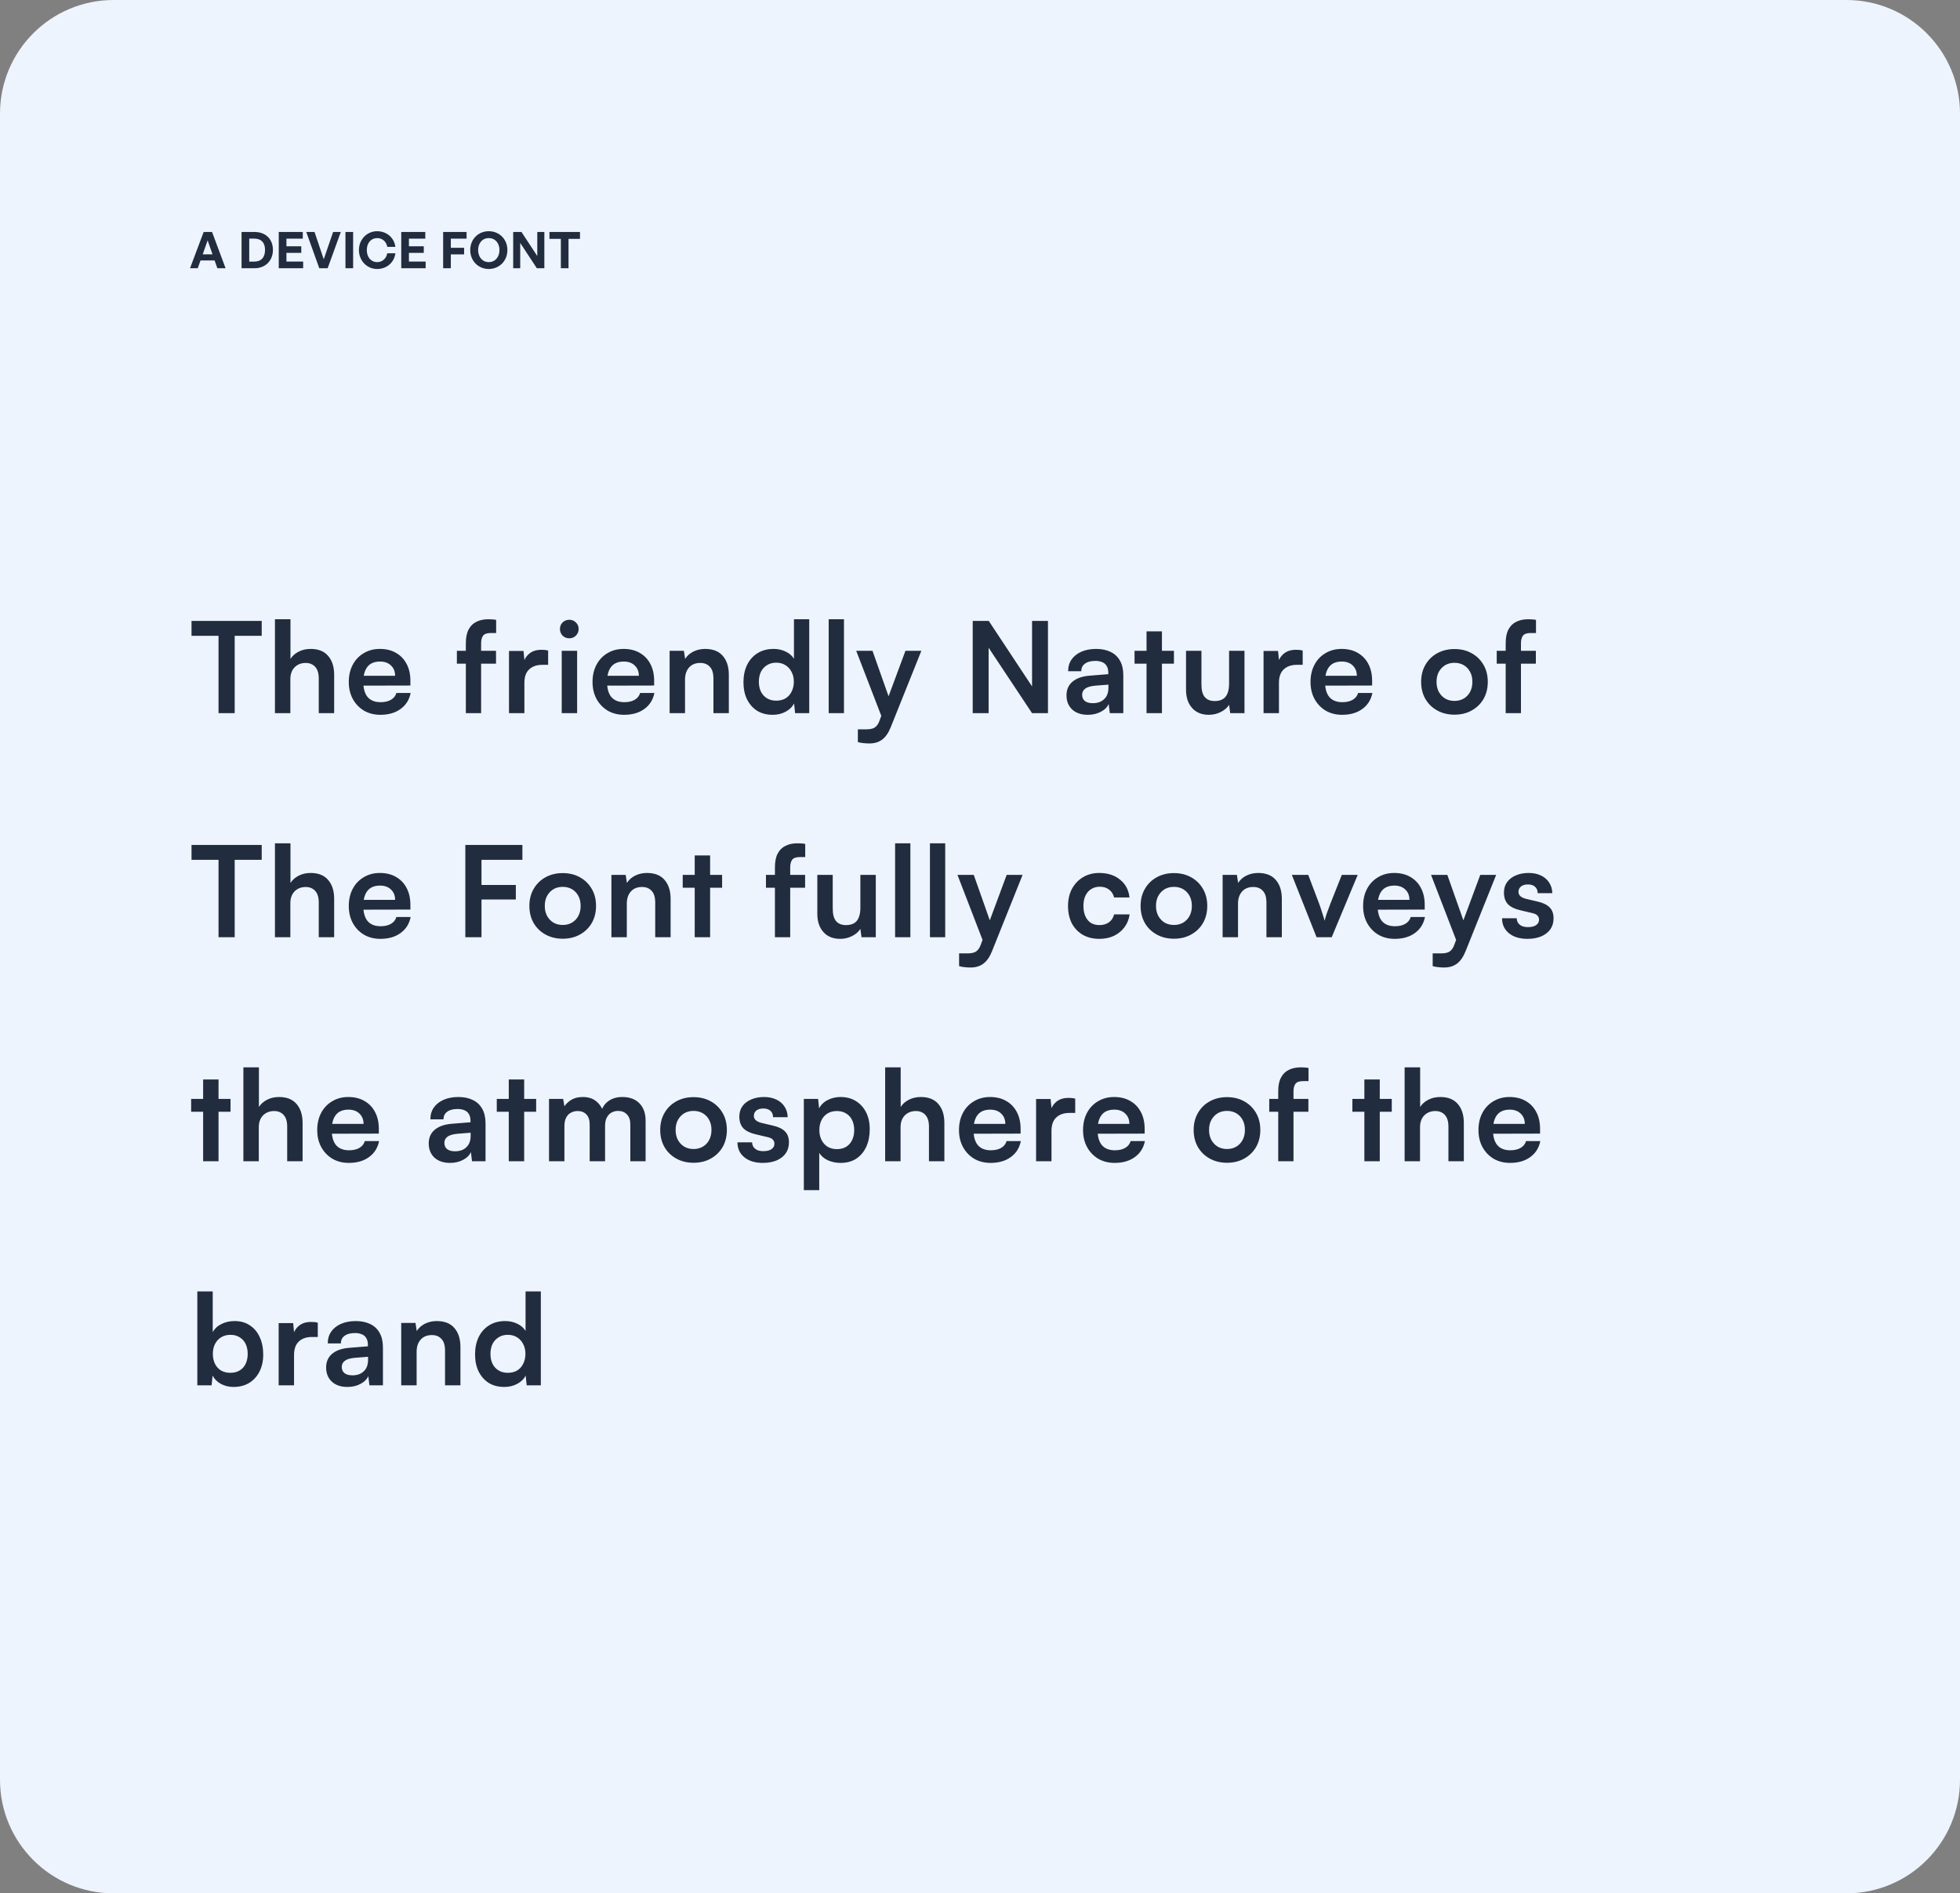 <svg width="621" height="600" viewBox="0 0 621 600" fill="none" xmlns="http://www.w3.org/2000/svg">
<rect x="0" y="0" width="621" height="600" fill="#808080" stroke="none"/>
<path d="M0 36C0 16.118 16.118 0 36 0H585C604.882 0 621 16.118 621 36V564C621 583.882 604.882 600 585 600H36C16.118 600 0 583.882 0 564V36Z" fill="#EDF4FD"/>
<path d="M68.864 85L68 82.536H63.536L62.656 85H60.208L64.528 73.512H67.184L71.472 85H68.864ZM65.792 76.168L64.224 80.6H67.328L65.792 76.168ZM80.615 85H76.535V73.512H80.615C84.263 73.512 86.471 75.848 86.471 79.192C86.471 82.536 84.183 85 80.615 85ZM78.967 75.608V82.904H80.487C82.775 82.904 83.975 81.576 83.975 79.192C83.975 76.904 82.775 75.608 80.487 75.608H78.967ZM96.048 82.888V85H88.32V73.512H95.936V75.624H90.752V78.04H95.456V80.136H90.752V82.888H96.048ZM107.978 73.512L103.818 85H101.162L97.034 73.512H99.658L102.57 82.168L105.546 73.512H107.978ZM111.885 85H109.453V73.512H111.885V85ZM119.482 85.24C116.25 85.24 113.722 82.616 113.722 79.24C113.722 75.88 116.25 73.272 119.482 73.272C122.506 73.272 124.874 75.288 125.274 78.232H122.698C122.426 76.584 121.146 75.448 119.514 75.448C117.546 75.448 116.218 77 116.218 79.24C116.218 81.496 117.546 83.064 119.514 83.064C121.146 83.064 122.41 81.912 122.698 80.264H125.274C124.874 83.24 122.506 85.24 119.482 85.24ZM134.86 82.888V85H127.132V73.512H134.748V75.624H129.564V78.04H134.268V80.136H129.564V82.888H134.86ZM142.837 85H140.405V73.512H147.829V75.624H142.837V78.52H147.045V80.616H142.837V85ZM154.859 85.24C151.547 85.24 148.987 82.68 148.987 79.24C148.987 75.8 151.547 73.272 154.859 73.272C158.187 73.272 160.763 75.8 160.763 79.24C160.763 82.68 158.187 85.24 154.859 85.24ZM154.859 83.064C156.971 83.064 158.251 81.352 158.251 79.24C158.251 77.128 156.971 75.448 154.859 75.448C152.763 75.448 151.483 77.128 151.483 79.24C151.483 81.352 152.763 83.064 154.859 83.064ZM170.088 85L164.824 76.984V85H162.6V73.512H165.224L170.232 81.128V73.512H172.472V85H170.088ZM180.131 85H177.699V75.704H174.083V73.512H183.763V75.704H180.131V85Z" fill="#222C3F"/>
<path d="M74.36 199.2V226H69.24V199.2H74.36ZM60.68 201.48V196.76H82.92V201.48H60.68ZM91.994 226H87.114V196.24H92.034V208.8C92.647 207.84 93.5 207.08 94.594 206.52C95.714 205.933 96.994 205.64 98.434 205.64C100.86 205.64 102.7 206.373 103.954 207.84C105.234 209.307 105.874 211.307 105.874 213.84V226H100.994V215C100.994 213.88 100.82 212.96 100.474 212.24C100.127 211.52 99.647 210.987 99.034 210.64C98.42 210.267 97.7 210.08 96.874 210.08C95.86 210.08 94.98 210.307 94.234 210.76C93.514 211.187 92.954 211.787 92.554 212.56C92.18 213.333 91.994 214.213 91.994 215.2V226ZM120.508 226.52C118.562 226.52 116.828 226.08 115.308 225.2C113.815 224.293 112.642 223.067 111.788 221.52C110.935 219.947 110.508 218.147 110.508 216.12C110.508 214.067 110.922 212.253 111.748 210.68C112.575 209.107 113.735 207.88 115.228 207C116.722 206.093 118.428 205.64 120.348 205.64C122.348 205.64 124.068 206.067 125.508 206.92C126.948 207.747 128.055 208.907 128.828 210.4C129.628 211.893 130.028 213.68 130.028 215.76V217.24L113.068 217.28L113.148 214.16H125.188C125.188 212.8 124.748 211.707 123.868 210.88C123.015 210.053 121.855 209.64 120.388 209.64C119.242 209.64 118.268 209.88 117.468 210.36C116.695 210.84 116.108 211.56 115.708 212.52C115.308 213.48 115.108 214.653 115.108 216.04C115.108 218.173 115.562 219.787 116.468 220.88C117.402 221.973 118.775 222.52 120.588 222.52C121.922 222.52 123.015 222.267 123.868 221.76C124.748 221.253 125.322 220.533 125.588 219.6H130.108C129.682 221.76 128.615 223.453 126.908 224.68C125.228 225.907 123.095 226.52 120.508 226.52ZM144.755 206.24H157.155V210.32H144.755V206.24ZM157.195 196.44V200.6C156.929 200.6 156.649 200.6 156.355 200.6C156.089 200.6 155.809 200.6 155.515 200.6C154.289 200.6 153.462 200.893 153.035 201.48C152.635 202.067 152.435 202.853 152.435 203.84V226H147.595V203.84C147.595 202.027 147.889 200.573 148.475 199.48C149.062 198.36 149.889 197.547 150.955 197.04C152.022 196.507 153.262 196.24 154.675 196.24C155.075 196.24 155.489 196.253 155.915 196.28C156.369 196.307 156.795 196.36 157.195 196.44ZM173.67 206.16V210.68H171.87C170.083 210.68 168.683 211.16 167.67 212.12C166.657 213.053 166.15 214.48 166.15 216.4V226H161.27V206.28H165.87L166.27 210.36H165.79C166.057 209.053 166.683 207.987 167.67 207.16C168.657 206.333 169.937 205.92 171.51 205.92C171.857 205.92 172.203 205.933 172.55 205.96C172.897 205.987 173.27 206.053 173.67 206.16ZM177.973 226V206.24H182.853V226H177.973ZM180.373 202.28C179.546 202.28 178.84 202 178.253 201.44C177.693 200.853 177.413 200.147 177.413 199.32C177.413 198.493 177.693 197.8 178.253 197.24C178.84 196.68 179.546 196.4 180.373 196.4C181.2 196.4 181.893 196.68 182.453 197.24C183.04 197.8 183.333 198.493 183.333 199.32C183.333 200.147 183.04 200.853 182.453 201.44C181.893 202 181.2 202.28 180.373 202.28ZM197.735 226.52C195.788 226.52 194.055 226.08 192.535 225.2C191.042 224.293 189.868 223.067 189.015 221.52C188.162 219.947 187.735 218.147 187.735 216.12C187.735 214.067 188.148 212.253 188.975 210.68C189.802 209.107 190.962 207.88 192.455 207C193.948 206.093 195.655 205.64 197.575 205.64C199.575 205.64 201.295 206.067 202.735 206.92C204.175 207.747 205.282 208.907 206.055 210.4C206.855 211.893 207.255 213.68 207.255 215.76V217.24L190.295 217.28L190.375 214.16H202.415C202.415 212.8 201.975 211.707 201.095 210.88C200.242 210.053 199.082 209.64 197.615 209.64C196.468 209.64 195.495 209.88 194.695 210.36C193.922 210.84 193.335 211.56 192.935 212.52C192.535 213.48 192.335 214.653 192.335 216.04C192.335 218.173 192.788 219.787 193.695 220.88C194.628 221.973 196.002 222.52 197.815 222.52C199.148 222.52 200.242 222.267 201.095 221.76C201.975 221.253 202.548 220.533 202.815 219.6H207.335C206.908 221.76 205.842 223.453 204.135 224.68C202.455 225.907 200.322 226.52 197.735 226.52ZM217.041 226H212.161V206.24H216.681L217.081 208.8C217.694 207.813 218.561 207.04 219.681 206.48C220.827 205.92 222.067 205.64 223.401 205.64C225.881 205.64 227.747 206.373 229.001 207.84C230.281 209.307 230.921 211.307 230.921 213.84V226H226.041V215C226.041 213.347 225.667 212.12 224.921 211.32C224.174 210.493 223.161 210.08 221.881 210.08C220.361 210.08 219.174 210.56 218.321 211.52C217.467 212.48 217.041 213.76 217.041 215.36V226ZM244.835 226.52C242.915 226.52 241.262 226.093 239.875 225.24C238.515 224.36 237.449 223.147 236.675 221.6C235.929 220.053 235.555 218.253 235.555 216.2C235.555 214.147 235.929 212.333 236.675 210.76C237.449 209.16 238.555 207.907 239.995 207C241.435 206.093 243.142 205.64 245.115 205.64C246.502 205.64 247.769 205.92 248.915 206.48C250.062 207.013 250.942 207.773 251.555 208.76V196.24H256.395V226H251.915L251.595 222.92C251.009 224.04 250.102 224.92 248.875 225.56C247.675 226.2 246.329 226.52 244.835 226.52ZM245.915 222.04C247.062 222.04 248.049 221.8 248.875 221.32C249.702 220.813 250.342 220.107 250.795 219.2C251.275 218.267 251.515 217.213 251.515 216.04C251.515 214.84 251.275 213.8 250.795 212.92C250.342 212.013 249.702 211.307 248.875 210.8C248.049 210.267 247.062 210 245.915 210C244.795 210 243.822 210.267 242.995 210.8C242.169 211.307 241.529 212.013 241.075 212.92C240.649 213.827 240.435 214.867 240.435 216.04C240.435 217.213 240.649 218.253 241.075 219.16C241.529 220.067 242.169 220.773 242.995 221.28C243.822 221.787 244.795 222.04 245.915 222.04ZM267.401 226H262.561V196.24H267.401V226ZM276.44 206.24L282.88 224.48L280.24 229.48L271.28 206.24H276.44ZM271.8 235.16V231.12H274.72C275.36 231.12 275.92 231.04 276.4 230.88C276.88 230.747 277.307 230.48 277.68 230.08C278.08 229.68 278.413 229.093 278.68 228.32L286.88 206.24H291.92L282.24 230.4C281.52 232.213 280.613 233.533 279.52 234.36C278.427 235.187 277.067 235.6 275.44 235.6C274.747 235.6 274.093 235.56 273.48 235.48C272.893 235.427 272.333 235.32 271.8 235.16ZM313.233 226H308.193V196.76H313.273L328.473 219.76H326.993V196.76H332.033V226H326.993L311.753 203.04H313.233V226ZM344.666 226.52C342.586 226.52 340.932 225.96 339.706 224.84C338.506 223.693 337.906 222.2 337.906 220.36C337.906 218.547 338.532 217.107 339.786 216.04C341.066 214.947 342.879 214.307 345.226 214.12L351.146 213.64V213.2C351.146 212.293 350.972 211.573 350.626 211.04C350.306 210.48 349.839 210.08 349.226 209.84C348.612 209.573 347.892 209.44 347.066 209.44C345.626 209.44 344.519 209.733 343.746 210.32C342.972 210.88 342.586 211.68 342.586 212.72H338.426C338.426 211.28 338.786 210.04 339.506 209C340.252 207.933 341.292 207.107 342.626 206.52C343.986 205.933 345.546 205.64 347.306 205.64C349.092 205.64 350.626 205.96 351.906 206.6C353.186 207.213 354.172 208.147 354.866 209.4C355.559 210.627 355.906 212.16 355.906 214V226H351.626L351.266 223.08C350.839 224.093 350.012 224.92 348.786 225.56C347.586 226.2 346.212 226.52 344.666 226.52ZM346.226 222.84C347.746 222.84 348.946 222.413 349.826 221.56C350.732 220.707 351.186 219.52 351.186 218V216.96L347.066 217.28C345.546 217.413 344.466 217.733 343.826 218.24C343.186 218.72 342.866 219.36 342.866 220.16C342.866 221.04 343.159 221.707 343.746 222.16C344.332 222.613 345.159 222.84 346.226 222.84ZM359.466 206.24H371.946V210.32H359.466V206.24ZM368.146 226H363.266V200.08H368.146V226ZM389.42 206.24H394.3V226H389.78L389.42 223.36C388.833 224.293 387.953 225.053 386.78 225.64C385.607 226.227 384.353 226.52 383.02 226.52C380.753 226.52 378.98 225.8 377.7 224.36C376.42 222.92 375.78 221 375.78 218.6V206.24H380.66V216.88C380.66 218.747 381.02 220.093 381.74 220.92C382.46 221.747 383.5 222.16 384.86 222.16C386.407 222.16 387.553 221.707 388.3 220.8C389.047 219.867 389.42 218.467 389.42 216.6V206.24ZM412.74 206.16V210.68H410.94C409.154 210.68 407.754 211.16 406.74 212.12C405.727 213.053 405.22 214.48 405.22 216.4V226H400.34V206.28H404.94L405.34 210.36H404.86C405.127 209.053 405.754 207.987 406.74 207.16C407.727 206.333 409.007 205.92 410.58 205.92C410.927 205.92 411.274 205.933 411.62 205.96C411.967 205.987 412.34 206.053 412.74 206.16ZM425.219 226.52C423.273 226.52 421.539 226.08 420.019 225.2C418.526 224.293 417.353 223.067 416.499 221.52C415.646 219.947 415.219 218.147 415.219 216.12C415.219 214.067 415.633 212.253 416.459 210.68C417.286 209.107 418.446 207.88 419.939 207C421.433 206.093 423.139 205.64 425.059 205.64C427.059 205.64 428.779 206.067 430.219 206.92C431.659 207.747 432.766 208.907 433.539 210.4C434.339 211.893 434.739 213.68 434.739 215.76V217.24L417.779 217.28L417.859 214.16H429.899C429.899 212.8 429.459 211.707 428.579 210.88C427.726 210.053 426.566 209.64 425.099 209.64C423.953 209.64 422.979 209.88 422.179 210.36C421.406 210.84 420.819 211.56 420.419 212.52C420.019 213.48 419.819 214.653 419.819 216.04C419.819 218.173 420.273 219.787 421.179 220.88C422.113 221.973 423.486 222.52 425.299 222.52C426.633 222.52 427.726 222.267 428.579 221.76C429.459 221.253 430.033 220.533 430.299 219.6H434.819C434.393 221.76 433.326 223.453 431.619 224.68C429.939 225.907 427.806 226.52 425.219 226.52ZM450.266 216.08C450.266 214.027 450.72 212.227 451.626 210.68C452.533 209.107 453.786 207.88 455.386 207C456.986 206.12 458.8 205.68 460.826 205.68C462.88 205.68 464.693 206.12 466.266 207C467.866 207.88 469.12 209.107 470.026 210.68C470.933 212.227 471.386 214.027 471.386 216.08C471.386 218.133 470.933 219.947 470.026 221.52C469.12 223.067 467.866 224.28 466.266 225.16C464.693 226.04 462.88 226.48 460.826 226.48C458.8 226.48 456.986 226.04 455.386 225.16C453.786 224.28 452.533 223.067 451.626 221.52C450.72 219.947 450.266 218.133 450.266 216.08ZM455.146 216.08C455.146 217.28 455.386 218.333 455.866 219.24C456.373 220.147 457.04 220.853 457.866 221.36C458.72 221.867 459.706 222.12 460.826 222.12C461.946 222.12 462.933 221.867 463.786 221.36C464.64 220.853 465.306 220.147 465.786 219.24C466.266 218.333 466.506 217.28 466.506 216.08C466.506 214.853 466.266 213.8 465.786 212.92C465.306 212.013 464.64 211.307 463.786 210.8C462.933 210.293 461.946 210.04 460.826 210.04C459.706 210.04 458.72 210.293 457.866 210.8C457.04 211.307 456.373 212.013 455.866 212.92C455.386 213.8 455.146 214.853 455.146 216.08ZM474.216 206.24H486.616V210.32H474.216V206.24ZM486.656 196.44V200.6C486.39 200.6 486.11 200.6 485.816 200.6C485.55 200.6 485.27 200.6 484.976 200.6C483.75 200.6 482.923 200.893 482.496 201.48C482.096 202.067 481.896 202.853 481.896 203.84V226H477.056V203.84C477.056 202.027 477.35 200.573 477.936 199.48C478.523 198.36 479.35 197.547 480.416 197.04C481.483 196.507 482.723 196.24 484.136 196.24C484.536 196.24 484.95 196.253 485.376 196.28C485.83 196.307 486.256 196.36 486.656 196.44ZM74.36 270.2V297H69.24V270.2H74.36ZM60.68 272.48V267.76H82.92V272.48H60.68ZM91.994 297H87.114V267.24H92.034V279.8C92.647 278.84 93.5 278.08 94.594 277.52C95.714 276.933 96.994 276.64 98.434 276.64C100.86 276.64 102.7 277.373 103.954 278.84C105.234 280.307 105.874 282.307 105.874 284.84V297H100.994V286C100.994 284.88 100.82 283.96 100.474 283.24C100.127 282.52 99.647 281.987 99.034 281.64C98.42 281.267 97.7 281.08 96.874 281.08C95.86 281.08 94.98 281.307 94.234 281.76C93.514 282.187 92.954 282.787 92.554 283.56C92.18 284.333 91.994 285.213 91.994 286.2V297ZM120.508 297.52C118.562 297.52 116.828 297.08 115.308 296.2C113.815 295.293 112.642 294.067 111.788 292.52C110.935 290.947 110.508 289.147 110.508 287.12C110.508 285.067 110.922 283.253 111.748 281.68C112.575 280.107 113.735 278.88 115.228 278C116.722 277.093 118.428 276.64 120.348 276.64C122.348 276.64 124.068 277.067 125.508 277.92C126.948 278.747 128.055 279.907 128.828 281.4C129.628 282.893 130.028 284.68 130.028 286.76V288.24L113.068 288.28L113.148 285.16H125.188C125.188 283.8 124.748 282.707 123.868 281.88C123.015 281.053 121.855 280.64 120.388 280.64C119.242 280.64 118.268 280.88 117.468 281.36C116.695 281.84 116.108 282.56 115.708 283.52C115.308 284.48 115.108 285.653 115.108 287.04C115.108 289.173 115.562 290.787 116.468 291.88C117.402 292.973 118.775 293.52 120.588 293.52C121.922 293.52 123.015 293.267 123.868 292.76C124.748 292.253 125.322 291.533 125.588 290.6H130.108C129.682 292.76 128.615 294.453 126.908 295.68C125.228 296.907 123.095 297.52 120.508 297.52ZM152.555 267.76V297H147.435V267.76H152.555ZM165.515 272.48H147.835V267.76H165.515V272.48ZM163.435 285.04H147.755V280.44H163.435V285.04ZM167.727 287.08C167.727 285.027 168.181 283.227 169.087 281.68C169.994 280.107 171.247 278.88 172.847 278C174.447 277.12 176.261 276.68 178.287 276.68C180.341 276.68 182.154 277.12 183.727 278C185.327 278.88 186.581 280.107 187.487 281.68C188.394 283.227 188.847 285.027 188.847 287.08C188.847 289.133 188.394 290.947 187.487 292.52C186.581 294.067 185.327 295.28 183.727 296.16C182.154 297.04 180.341 297.48 178.287 297.48C176.261 297.48 174.447 297.04 172.847 296.16C171.247 295.28 169.994 294.067 169.087 292.52C168.181 290.947 167.727 289.133 167.727 287.08ZM172.607 287.08C172.607 288.28 172.847 289.333 173.327 290.24C173.834 291.147 174.501 291.853 175.327 292.36C176.181 292.867 177.167 293.12 178.287 293.12C179.407 293.12 180.394 292.867 181.247 292.36C182.101 291.853 182.767 291.147 183.247 290.24C183.727 289.333 183.967 288.28 183.967 287.08C183.967 285.853 183.727 284.8 183.247 283.92C182.767 283.013 182.101 282.307 181.247 281.8C180.394 281.293 179.407 281.04 178.287 281.04C177.167 281.04 176.181 281.293 175.327 281.8C174.501 282.307 173.834 283.013 173.327 283.92C172.847 284.8 172.607 285.853 172.607 287.08ZM198.595 297H193.715V277.24H198.235L198.635 279.8C199.249 278.813 200.115 278.04 201.235 277.48C202.382 276.92 203.622 276.64 204.955 276.64C207.435 276.64 209.302 277.373 210.555 278.84C211.835 280.307 212.475 282.307 212.475 284.84V297H207.595V286C207.595 284.347 207.222 283.12 206.475 282.32C205.729 281.493 204.715 281.08 203.435 281.08C201.915 281.08 200.729 281.56 199.875 282.52C199.022 283.48 198.595 284.76 198.595 286.36V297ZM216.31 277.24H228.79V281.32H216.31V277.24ZM224.99 297H220.11V271.08H224.99V297ZM242.685 277.24H255.085V281.32H242.685V277.24ZM255.125 267.44V271.6C254.858 271.6 254.578 271.6 254.285 271.6C254.018 271.6 253.738 271.6 253.445 271.6C252.218 271.6 251.392 271.893 250.965 272.48C250.565 273.067 250.365 273.853 250.365 274.84V297H245.525V274.84C245.525 273.027 245.818 271.573 246.405 270.48C246.992 269.36 247.818 268.547 248.885 268.04C249.952 267.507 251.192 267.24 252.605 267.24C253.005 267.24 253.418 267.253 253.845 267.28C254.298 267.307 254.725 267.36 255.125 267.44ZM272.6 277.24H277.48V297H272.96L272.6 294.36C272.013 295.293 271.133 296.053 269.96 296.64C268.786 297.227 267.533 297.52 266.2 297.52C263.933 297.52 262.16 296.8 260.88 295.36C259.6 293.92 258.96 292 258.96 289.6V277.24H263.84V287.88C263.84 289.747 264.2 291.093 264.92 291.92C265.64 292.747 266.68 293.16 268.04 293.16C269.586 293.16 270.733 292.707 271.48 291.8C272.226 290.867 272.6 289.467 272.6 287.6V277.24ZM288.44 297H283.6V267.24H288.44V297ZM299.479 297H294.639V267.24H299.479V297ZM308.518 277.24L314.958 295.48L312.318 300.48L303.358 277.24H308.518ZM303.878 306.16V302.12H306.798C307.438 302.12 307.998 302.04 308.478 301.88C308.958 301.747 309.385 301.48 309.758 301.08C310.158 300.68 310.491 300.093 310.758 299.32L318.958 277.24H323.998L314.318 301.4C313.598 303.213 312.691 304.533 311.598 305.36C310.505 306.187 309.145 306.6 307.518 306.6C306.825 306.6 306.171 306.56 305.558 306.48C304.971 306.427 304.411 306.32 303.878 306.16ZM338.391 287.08C338.391 285.053 338.805 283.253 339.631 281.68C340.485 280.107 341.645 278.88 343.111 278C344.605 277.093 346.325 276.64 348.271 276.64C350.965 276.64 353.165 277.347 354.871 278.76C356.605 280.147 357.605 282.027 357.871 284.4H352.991C352.698 283.28 352.151 282.44 351.351 281.88C350.578 281.293 349.605 281 348.431 281C347.418 281 346.511 281.253 345.711 281.76C344.938 282.24 344.338 282.933 343.911 283.84C343.485 284.747 343.271 285.827 343.271 287.08C343.271 288.333 343.471 289.413 343.871 290.32C344.271 291.227 344.845 291.933 345.591 292.44C346.365 292.92 347.271 293.16 348.311 293.16C349.538 293.16 350.551 292.867 351.351 292.28C352.178 291.693 352.725 290.853 352.991 289.76H357.911C357.698 291.307 357.151 292.667 356.271 293.84C355.418 294.987 354.311 295.893 352.951 296.56C351.591 297.2 350.045 297.52 348.311 297.52C346.311 297.52 344.565 297.093 343.071 296.24C341.578 295.36 340.418 294.147 339.591 292.6C338.791 291.027 338.391 289.187 338.391 287.08ZM361.383 287.08C361.383 285.027 361.837 283.227 362.743 281.68C363.65 280.107 364.903 278.88 366.503 278C368.103 277.12 369.917 276.68 371.943 276.68C373.997 276.68 375.81 277.12 377.383 278C378.983 278.88 380.237 280.107 381.143 281.68C382.05 283.227 382.503 285.027 382.503 287.08C382.503 289.133 382.05 290.947 381.143 292.52C380.237 294.067 378.983 295.28 377.383 296.16C375.81 297.04 373.997 297.48 371.943 297.48C369.917 297.48 368.103 297.04 366.503 296.16C364.903 295.28 363.65 294.067 362.743 292.52C361.837 290.947 361.383 289.133 361.383 287.08ZM366.263 287.08C366.263 288.28 366.503 289.333 366.983 290.24C367.49 291.147 368.157 291.853 368.983 292.36C369.837 292.867 370.823 293.12 371.943 293.12C373.063 293.12 374.05 292.867 374.903 292.36C375.757 291.853 376.423 291.147 376.903 290.24C377.383 289.333 377.623 288.28 377.623 287.08C377.623 285.853 377.383 284.8 376.903 283.92C376.423 283.013 375.757 282.307 374.903 281.8C374.05 281.293 373.063 281.04 371.943 281.04C370.823 281.04 369.837 281.293 368.983 281.8C368.157 282.307 367.49 283.013 366.983 283.92C366.503 284.8 366.263 285.853 366.263 287.08ZM392.252 297H387.372V277.24H391.892L392.292 279.8C392.905 278.813 393.772 278.04 394.892 277.48C396.038 276.92 397.278 276.64 398.612 276.64C401.092 276.64 402.958 277.373 404.212 278.84C405.492 280.307 406.132 282.307 406.132 284.84V297H401.252V286C401.252 284.347 400.878 283.12 400.132 282.32C399.385 281.493 398.372 281.08 397.092 281.08C395.572 281.08 394.385 281.56 393.532 282.52C392.678 283.48 392.252 284.76 392.252 286.36V297ZM417.136 297L409.296 277.24H414.496L417.936 286.32C418.362 287.493 418.722 288.573 419.016 289.56C419.336 290.52 419.562 291.267 419.696 291.8C419.829 291.187 420.056 290.4 420.376 289.44C420.722 288.453 421.109 287.413 421.536 286.32L425.136 277.24H430.176L421.936 297H417.136ZM441.883 297.52C439.937 297.52 438.203 297.08 436.683 296.2C435.19 295.293 434.017 294.067 433.163 292.52C432.31 290.947 431.883 289.147 431.883 287.12C431.883 285.067 432.297 283.253 433.123 281.68C433.95 280.107 435.11 278.88 436.603 278C438.097 277.093 439.803 276.64 441.723 276.64C443.723 276.64 445.443 277.067 446.883 277.92C448.323 278.747 449.43 279.907 450.203 281.4C451.003 282.893 451.403 284.68 451.403 286.76V288.24L434.443 288.28L434.523 285.16H446.563C446.563 283.8 446.123 282.707 445.243 281.88C444.39 281.053 443.23 280.64 441.763 280.64C440.617 280.64 439.643 280.88 438.843 281.36C438.07 281.84 437.483 282.56 437.083 283.52C436.683 284.48 436.483 285.653 436.483 287.04C436.483 289.173 436.937 290.787 437.843 291.88C438.777 292.973 440.15 293.52 441.963 293.52C443.297 293.52 444.39 293.267 445.243 292.76C446.123 292.253 446.697 291.533 446.963 290.6H451.483C451.057 292.76 449.99 294.453 448.283 295.68C446.603 296.907 444.47 297.52 441.883 297.52ZM458.565 277.24L465.005 295.48L462.365 300.48L453.405 277.24H458.565ZM453.925 306.16V302.12H456.845C457.485 302.12 458.045 302.04 458.525 301.88C459.005 301.747 459.432 301.48 459.805 301.08C460.205 300.68 460.538 300.093 460.805 299.32L469.005 277.24H474.045L464.365 301.4C463.645 303.213 462.738 304.533 461.645 305.36C460.552 306.187 459.192 306.6 457.565 306.6C456.872 306.6 456.218 306.56 455.605 306.48C455.018 306.427 454.458 306.32 453.925 306.16ZM475.906 291H480.546C480.573 291.853 480.893 292.533 481.506 293.04C482.12 293.547 482.973 293.8 484.066 293.8C485.24 293.8 486.12 293.587 486.706 293.16C487.32 292.733 487.626 292.16 487.626 291.44C487.626 290.96 487.466 290.533 487.146 290.16C486.826 289.787 486.226 289.507 485.346 289.32L481.786 288.48C480 288.08 478.666 287.44 477.786 286.56C476.933 285.653 476.506 284.413 476.506 282.84C476.506 281.56 476.84 280.453 477.506 279.52C478.2 278.587 479.133 277.88 480.306 277.4C481.48 276.893 482.826 276.64 484.346 276.64C485.813 276.64 487.106 276.907 488.226 277.44C489.346 277.973 490.213 278.72 490.826 279.68C491.466 280.64 491.8 281.76 491.826 283.04H487.186C487.186 282.187 486.92 281.52 486.386 281.04C485.853 280.533 485.106 280.28 484.146 280.28C483.186 280.28 482.44 280.493 481.906 280.92C481.373 281.347 481.106 281.92 481.106 282.64C481.106 283.733 481.96 284.48 483.666 284.88L487.226 285.72C488.88 286.093 490.12 286.693 490.946 287.52C491.8 288.347 492.226 289.52 492.226 291.04C492.226 292.373 491.88 293.533 491.186 294.52C490.493 295.48 489.52 296.227 488.266 296.76C487.013 297.267 485.573 297.52 483.946 297.52C481.493 297.52 479.533 296.92 478.066 295.72C476.626 294.52 475.906 292.947 475.906 291ZM60.56 348.24H73.04V352.32H60.56V348.24ZM69.24 368H64.36V342.08H69.24V368ZM81.994 368H77.114V338.24H82.034V350.8C82.647 349.84 83.5 349.08 84.594 348.52C85.714 347.933 86.994 347.64 88.434 347.64C90.86 347.64 92.7 348.373 93.954 349.84C95.234 351.307 95.874 353.307 95.874 355.84V368H90.994V357C90.994 355.88 90.82 354.96 90.474 354.24C90.127 353.52 89.647 352.987 89.034 352.64C88.42 352.267 87.7 352.08 86.874 352.08C85.86 352.08 84.98 352.307 84.234 352.76C83.514 353.187 82.954 353.787 82.554 354.56C82.18 355.333 81.994 356.213 81.994 357.2V368ZM110.508 368.52C108.562 368.52 106.828 368.08 105.308 367.2C103.815 366.293 102.642 365.067 101.788 363.52C100.935 361.947 100.508 360.147 100.508 358.12C100.508 356.067 100.922 354.253 101.748 352.68C102.575 351.107 103.735 349.88 105.228 349C106.722 348.093 108.428 347.64 110.348 347.64C112.348 347.64 114.068 348.067 115.508 348.92C116.948 349.747 118.055 350.907 118.828 352.4C119.628 353.893 120.028 355.68 120.028 357.76V359.24L103.068 359.28L103.148 356.16H115.188C115.188 354.8 114.748 353.707 113.868 352.88C113.015 352.053 111.855 351.64 110.388 351.64C109.242 351.64 108.268 351.88 107.468 352.36C106.695 352.84 106.108 353.56 105.708 354.52C105.308 355.48 105.108 356.653 105.108 358.04C105.108 360.173 105.562 361.787 106.468 362.88C107.402 363.973 108.775 364.52 110.588 364.52C111.922 364.52 113.015 364.267 113.868 363.76C114.748 363.253 115.322 362.533 115.588 361.6H120.108C119.682 363.76 118.615 365.453 116.908 366.68C115.228 367.907 113.095 368.52 110.508 368.52ZM142.595 368.52C140.515 368.52 138.862 367.96 137.635 366.84C136.435 365.693 135.835 364.2 135.835 362.36C135.835 360.547 136.462 359.107 137.715 358.04C138.995 356.947 140.809 356.307 143.155 356.12L149.075 355.64V355.2C149.075 354.293 148.902 353.573 148.555 353.04C148.235 352.48 147.769 352.08 147.155 351.84C146.542 351.573 145.822 351.44 144.995 351.44C143.555 351.44 142.449 351.733 141.675 352.32C140.902 352.88 140.515 353.68 140.515 354.72H136.355C136.355 353.28 136.715 352.04 137.435 351C138.182 349.933 139.222 349.107 140.555 348.52C141.915 347.933 143.475 347.64 145.235 347.64C147.022 347.64 148.555 347.96 149.835 348.6C151.115 349.213 152.102 350.147 152.795 351.4C153.489 352.627 153.835 354.16 153.835 356V368H149.555L149.195 365.08C148.769 366.093 147.942 366.92 146.715 367.56C145.515 368.2 144.142 368.52 142.595 368.52ZM144.155 364.84C145.675 364.84 146.875 364.413 147.755 363.56C148.662 362.707 149.115 361.52 149.115 360V358.96L144.995 359.28C143.475 359.413 142.395 359.733 141.755 360.24C141.115 360.72 140.795 361.36 140.795 362.16C140.795 363.04 141.089 363.707 141.675 364.16C142.262 364.613 143.089 364.84 144.155 364.84ZM157.396 348.24H169.876V352.32H157.396V348.24ZM166.076 368H161.196V342.08H166.076V368ZM178.83 368H173.95V348.24H178.43L179.03 351.76L178.47 351.28C178.87 350.32 179.603 349.48 180.67 348.76C181.736 348.013 183.07 347.64 184.67 347.64C186.403 347.64 187.816 348.093 188.91 349C190.03 349.907 190.803 351.107 191.23 352.6H190.43C190.723 351.107 191.47 349.907 192.67 349C193.896 348.093 195.376 347.64 197.11 347.64C199.51 347.64 201.35 348.32 202.63 349.68C203.91 351.013 204.55 352.813 204.55 355.08V368H199.71V356.36C199.71 354.947 199.35 353.88 198.63 353.16C197.936 352.413 197.003 352.04 195.83 352.04C195.083 352.04 194.39 352.213 193.75 352.56C193.136 352.907 192.643 353.427 192.27 354.12C191.896 354.813 191.71 355.707 191.71 356.8V368H186.83V356.32C186.83 354.933 186.483 353.88 185.79 353.16C185.096 352.44 184.176 352.08 183.03 352.08C182.256 352.08 181.55 352.253 180.91 352.6C180.27 352.92 179.763 353.44 179.39 354.16C179.016 354.853 178.83 355.733 178.83 356.8V368ZM209.18 358.08C209.18 356.027 209.634 354.227 210.54 352.68C211.447 351.107 212.7 349.88 214.3 349C215.9 348.12 217.714 347.68 219.74 347.68C221.794 347.68 223.607 348.12 225.18 349C226.78 349.88 228.034 351.107 228.94 352.68C229.847 354.227 230.3 356.027 230.3 358.08C230.3 360.133 229.847 361.947 228.94 363.52C228.034 365.067 226.78 366.28 225.18 367.16C223.607 368.04 221.794 368.48 219.74 368.48C217.714 368.48 215.9 368.04 214.3 367.16C212.7 366.28 211.447 365.067 210.54 363.52C209.634 361.947 209.18 360.133 209.18 358.08ZM214.06 358.08C214.06 359.28 214.3 360.333 214.78 361.24C215.287 362.147 215.954 362.853 216.78 363.36C217.634 363.867 218.62 364.12 219.74 364.12C220.86 364.12 221.847 363.867 222.7 363.36C223.554 362.853 224.22 362.147 224.7 361.24C225.18 360.333 225.42 359.28 225.42 358.08C225.42 356.853 225.18 355.8 224.7 354.92C224.22 354.013 223.554 353.307 222.7 352.8C221.847 352.293 220.86 352.04 219.74 352.04C218.62 352.04 217.634 352.293 216.78 352.8C215.954 353.307 215.287 354.013 214.78 354.92C214.3 355.8 214.06 356.853 214.06 358.08ZM233.648 362H238.288C238.315 362.853 238.635 363.533 239.248 364.04C239.862 364.547 240.715 364.8 241.808 364.8C242.982 364.8 243.862 364.587 244.448 364.16C245.062 363.733 245.368 363.16 245.368 362.44C245.368 361.96 245.208 361.533 244.888 361.16C244.568 360.787 243.968 360.507 243.088 360.32L239.528 359.48C237.742 359.08 236.408 358.44 235.528 357.56C234.675 356.653 234.248 355.413 234.248 353.84C234.248 352.56 234.582 351.453 235.248 350.52C235.942 349.587 236.875 348.88 238.048 348.4C239.222 347.893 240.568 347.64 242.088 347.64C243.555 347.64 244.848 347.907 245.968 348.44C247.088 348.973 247.955 349.72 248.568 350.68C249.208 351.64 249.542 352.76 249.568 354.04H244.928C244.928 353.187 244.662 352.52 244.128 352.04C243.595 351.533 242.848 351.28 241.888 351.28C240.928 351.28 240.182 351.493 239.648 351.92C239.115 352.347 238.848 352.92 238.848 353.64C238.848 354.733 239.702 355.48 241.408 355.88L244.968 356.72C246.622 357.093 247.862 357.693 248.688 358.52C249.542 359.347 249.968 360.52 249.968 362.04C249.968 363.373 249.622 364.533 248.928 365.52C248.235 366.48 247.262 367.227 246.008 367.76C244.755 368.267 243.315 368.52 241.688 368.52C239.235 368.52 237.275 367.92 235.808 366.72C234.368 365.52 233.648 363.947 233.648 362ZM254.684 377.16V348.24H259.204L259.524 351.24C260.111 350.093 261.017 349.213 262.244 348.6C263.471 347.96 264.817 347.64 266.284 347.64C268.177 347.64 269.804 348.067 271.164 348.92C272.551 349.773 273.631 350.96 274.404 352.48C275.177 354 275.564 355.8 275.564 357.88C275.564 359.933 275.204 361.76 274.484 363.36C273.764 364.96 272.711 366.227 271.324 367.16C269.964 368.067 268.297 368.52 266.324 368.52C264.857 368.52 263.511 368.24 262.284 367.68C261.084 367.12 260.177 366.347 259.564 365.36V377.16H254.684ZM259.604 358.12C259.604 359.293 259.831 360.333 260.284 361.24C260.737 362.147 261.377 362.867 262.204 363.4C263.057 363.907 264.044 364.16 265.164 364.16C266.311 364.16 267.297 363.907 268.124 363.4C268.951 362.867 269.577 362.147 270.004 361.24C270.431 360.333 270.644 359.293 270.644 358.12C270.644 356.947 270.431 355.907 270.004 355C269.577 354.093 268.951 353.387 268.124 352.88C267.297 352.347 266.311 352.08 265.164 352.08C264.044 352.08 263.057 352.333 262.204 352.84C261.377 353.347 260.737 354.053 260.284 354.96C259.831 355.867 259.604 356.92 259.604 358.12ZM285.33 368H280.45V338.24H285.37V350.8C285.983 349.84 286.836 349.08 287.93 348.52C289.05 347.933 290.33 347.64 291.77 347.64C294.196 347.64 296.036 348.373 297.29 349.84C298.57 351.307 299.21 353.307 299.21 355.84V368H294.33V357C294.33 355.88 294.156 354.96 293.81 354.24C293.463 353.52 292.983 352.987 292.37 352.64C291.756 352.267 291.036 352.08 290.21 352.08C289.196 352.08 288.316 352.307 287.57 352.76C286.85 353.187 286.29 353.787 285.89 354.56C285.516 355.333 285.33 356.213 285.33 357.2V368ZM313.844 368.52C311.898 368.52 310.164 368.08 308.644 367.2C307.151 366.293 305.978 365.067 305.124 363.52C304.271 361.947 303.844 360.147 303.844 358.12C303.844 356.067 304.258 354.253 305.084 352.68C305.911 351.107 307.071 349.88 308.564 349C310.058 348.093 311.764 347.64 313.684 347.64C315.684 347.64 317.404 348.067 318.844 348.92C320.284 349.747 321.391 350.907 322.164 352.4C322.964 353.893 323.364 355.68 323.364 357.76V359.24L306.404 359.28L306.484 356.16H318.524C318.524 354.8 318.084 353.707 317.204 352.88C316.351 352.053 315.191 351.64 313.724 351.64C312.578 351.64 311.604 351.88 310.804 352.36C310.031 352.84 309.444 353.56 309.044 354.52C308.644 355.48 308.444 356.653 308.444 358.04C308.444 360.173 308.898 361.787 309.804 362.88C310.738 363.973 312.111 364.52 313.924 364.52C315.258 364.52 316.351 364.267 317.204 363.76C318.084 363.253 318.658 362.533 318.924 361.6H323.444C323.018 363.76 321.951 365.453 320.244 366.68C318.564 367.907 316.431 368.52 313.844 368.52ZM340.67 348.16V352.68H338.87C337.083 352.68 335.683 353.16 334.67 354.12C333.657 355.053 333.15 356.48 333.15 358.4V368H328.27V348.28H332.87L333.27 352.36H332.79C333.057 351.053 333.683 349.987 334.67 349.16C335.657 348.333 336.937 347.92 338.51 347.92C338.857 347.92 339.203 347.933 339.55 347.96C339.897 347.987 340.27 348.053 340.67 348.16ZM353.149 368.52C351.202 368.52 349.469 368.08 347.949 367.2C346.456 366.293 345.282 365.067 344.429 363.52C343.576 361.947 343.149 360.147 343.149 358.12C343.149 356.067 343.562 354.253 344.389 352.68C345.216 351.107 346.376 349.88 347.869 349C349.362 348.093 351.069 347.64 352.989 347.64C354.989 347.64 356.709 348.067 358.149 348.92C359.589 349.747 360.696 350.907 361.469 352.4C362.269 353.893 362.669 355.68 362.669 357.76V359.24L345.709 359.28L345.789 356.16H357.829C357.829 354.8 357.389 353.707 356.509 352.88C355.656 352.053 354.496 351.64 353.029 351.64C351.882 351.64 350.909 351.88 350.109 352.36C349.336 352.84 348.749 353.56 348.349 354.52C347.949 355.48 347.749 356.653 347.749 358.04C347.749 360.173 348.202 361.787 349.109 362.88C350.042 363.973 351.416 364.52 353.229 364.52C354.562 364.52 355.656 364.267 356.509 363.76C357.389 363.253 357.962 362.533 358.229 361.6H362.749C362.322 363.76 361.256 365.453 359.549 366.68C357.869 367.907 355.736 368.52 353.149 368.52ZM378.196 358.08C378.196 356.027 378.649 354.227 379.556 352.68C380.463 351.107 381.716 349.88 383.316 349C384.916 348.12 386.729 347.68 388.756 347.68C390.809 347.68 392.623 348.12 394.196 349C395.796 349.88 397.049 351.107 397.956 352.68C398.863 354.227 399.316 356.027 399.316 358.08C399.316 360.133 398.863 361.947 397.956 363.52C397.049 365.067 395.796 366.28 394.196 367.16C392.623 368.04 390.809 368.48 388.756 368.48C386.729 368.48 384.916 368.04 383.316 367.16C381.716 366.28 380.463 365.067 379.556 363.52C378.649 361.947 378.196 360.133 378.196 358.08ZM383.076 358.08C383.076 359.28 383.316 360.333 383.796 361.24C384.303 362.147 384.969 362.853 385.796 363.36C386.649 363.867 387.636 364.12 388.756 364.12C389.876 364.12 390.863 363.867 391.716 363.36C392.569 362.853 393.236 362.147 393.716 361.24C394.196 360.333 394.436 359.28 394.436 358.08C394.436 356.853 394.196 355.8 393.716 354.92C393.236 354.013 392.569 353.307 391.716 352.8C390.863 352.293 389.876 352.04 388.756 352.04C387.636 352.04 386.649 352.293 385.796 352.8C384.969 353.307 384.303 354.013 383.796 354.92C383.316 355.8 383.076 356.853 383.076 358.08ZM402.146 348.24H414.546V352.32H402.146V348.24ZM414.586 338.44V342.6C414.319 342.6 414.039 342.6 413.746 342.6C413.479 342.6 413.199 342.6 412.906 342.6C411.679 342.6 410.853 342.893 410.426 343.48C410.026 344.067 409.826 344.853 409.826 345.84V368H404.986V345.84C404.986 344.027 405.279 342.573 405.866 341.48C406.453 340.36 407.279 339.547 408.346 339.04C409.413 338.507 410.653 338.24 412.066 338.24C412.466 338.24 412.879 338.253 413.306 338.28C413.759 338.307 414.186 338.36 414.586 338.44ZM428.482 348.24H440.962V352.32H428.482V348.24ZM437.162 368H432.282V342.08H437.162V368ZM449.916 368H445.036V338.24H449.956V350.8C450.569 349.84 451.422 349.08 452.516 348.52C453.636 347.933 454.916 347.64 456.356 347.64C458.782 347.64 460.622 348.373 461.876 349.84C463.156 351.307 463.796 353.307 463.796 355.84V368H458.916V357C458.916 355.88 458.742 354.96 458.396 354.24C458.049 353.52 457.569 352.987 456.956 352.64C456.342 352.267 455.622 352.08 454.796 352.08C453.782 352.08 452.902 352.307 452.156 352.76C451.436 353.187 450.876 353.787 450.476 354.56C450.102 355.333 449.916 356.213 449.916 357.2V368ZM478.43 368.52C476.484 368.52 474.75 368.08 473.23 367.2C471.737 366.293 470.564 365.067 469.71 363.52C468.857 361.947 468.43 360.147 468.43 358.12C468.43 356.067 468.844 354.253 469.67 352.68C470.497 351.107 471.657 349.88 473.15 349C474.644 348.093 476.35 347.64 478.27 347.64C480.27 347.64 481.99 348.067 483.43 348.92C484.87 349.747 485.977 350.907 486.75 352.4C487.55 353.893 487.95 355.68 487.95 357.76V359.24L470.99 359.28L471.07 356.16H483.11C483.11 354.8 482.67 353.707 481.79 352.88C480.937 352.053 479.777 351.64 478.31 351.64C477.164 351.64 476.19 351.88 475.39 352.36C474.617 352.84 474.03 353.56 473.63 354.52C473.23 355.48 473.03 356.653 473.03 358.04C473.03 360.173 473.484 361.787 474.39 362.88C475.324 363.973 476.697 364.52 478.51 364.52C479.844 364.52 480.937 364.267 481.79 363.76C482.67 363.253 483.244 362.533 483.51 361.6H488.03C487.604 363.76 486.537 365.453 484.83 366.68C483.15 367.907 481.017 368.52 478.43 368.52ZM67.04 439H62.52V409.24H67.4V422.12C68.04 421 68.973 420.147 70.2 419.56C71.427 418.947 72.8 418.64 74.32 418.64C76.213 418.64 77.827 419.093 79.16 420C80.52 420.88 81.56 422.12 82.28 423.72C83.027 425.32 83.4 427.173 83.4 429.28C83.4 431.28 83.013 433.053 82.24 434.6C81.467 436.147 80.373 437.36 78.96 438.24C77.547 439.093 75.893 439.52 74 439.52C72.533 439.52 71.2 439.2 70 438.56C68.827 437.92 67.947 437.04 67.36 435.92L67.04 439ZM67.44 429.04C67.44 430.213 67.667 431.267 68.12 432.2C68.573 433.107 69.213 433.813 70.04 434.32C70.893 434.8 71.88 435.04 73 435.04C74.147 435.04 75.133 434.787 75.96 434.28C76.787 433.773 77.413 433.067 77.84 432.16C78.267 431.253 78.48 430.213 78.48 429.04C78.48 427.867 78.267 426.827 77.84 425.92C77.413 425.013 76.787 424.307 75.96 423.8C75.133 423.267 74.147 423 73 423C71.88 423 70.893 423.267 70.04 423.8C69.213 424.307 68.573 425.013 68.12 425.92C67.667 426.8 67.44 427.84 67.44 429.04ZM100.686 419.16V423.68H98.886C97.099 423.68 95.699 424.16 94.686 425.12C93.672 426.053 93.166 427.48 93.166 429.4V439H88.286V419.28H92.886L93.286 423.36H92.806C93.072 422.053 93.699 420.987 94.686 420.16C95.672 419.333 96.952 418.92 98.526 418.92C98.872 418.92 99.219 418.933 99.566 418.96C99.912 418.987 100.286 419.053 100.686 419.16ZM110.088 439.52C108.008 439.52 106.354 438.96 105.128 437.84C103.928 436.693 103.328 435.2 103.328 433.36C103.328 431.547 103.954 430.107 105.208 429.04C106.488 427.947 108.301 427.307 110.648 427.12L116.568 426.64V426.2C116.568 425.293 116.394 424.573 116.048 424.04C115.728 423.48 115.261 423.08 114.648 422.84C114.034 422.573 113.314 422.44 112.488 422.44C111.048 422.44 109.941 422.733 109.168 423.32C108.394 423.88 108.008 424.68 108.008 425.72H103.848C103.848 424.28 104.208 423.04 104.928 422C105.674 420.933 106.714 420.107 108.048 419.52C109.408 418.933 110.968 418.64 112.728 418.64C114.514 418.64 116.048 418.96 117.328 419.6C118.608 420.213 119.594 421.147 120.288 422.4C120.981 423.627 121.328 425.16 121.328 427V439H117.048L116.688 436.08C116.261 437.093 115.434 437.92 114.208 438.56C113.008 439.2 111.634 439.52 110.088 439.52ZM111.648 435.84C113.168 435.84 114.368 435.413 115.248 434.56C116.154 433.707 116.608 432.52 116.608 431V429.96L112.488 430.28C110.968 430.413 109.888 430.733 109.248 431.24C108.608 431.72 108.288 432.36 108.288 433.16C108.288 434.04 108.581 434.707 109.168 435.16C109.754 435.613 110.581 435.84 111.648 435.84ZM132.002 439H127.122V419.24H131.642L132.042 421.8C132.655 420.813 133.522 420.04 134.642 419.48C135.788 418.92 137.028 418.64 138.362 418.64C140.842 418.64 142.708 419.373 143.962 420.84C145.242 422.307 145.882 424.307 145.882 426.84V439H141.002V428C141.002 426.347 140.628 425.12 139.882 424.32C139.135 423.493 138.122 423.08 136.842 423.08C135.322 423.08 134.135 423.56 133.282 424.52C132.428 425.48 132.002 426.76 132.002 428.36V439ZM159.796 439.52C157.876 439.52 156.223 439.093 154.836 438.24C153.476 437.36 152.41 436.147 151.636 434.6C150.89 433.053 150.516 431.253 150.516 429.2C150.516 427.147 150.89 425.333 151.636 423.76C152.41 422.16 153.516 420.907 154.956 420C156.396 419.093 158.103 418.64 160.076 418.64C161.463 418.64 162.73 418.92 163.876 419.48C165.023 420.013 165.903 420.773 166.516 421.76V409.24H171.356V439H166.876L166.556 435.92C165.97 437.04 165.063 437.92 163.836 438.56C162.636 439.2 161.29 439.52 159.796 439.52ZM160.876 435.04C162.023 435.04 163.01 434.8 163.836 434.32C164.663 433.813 165.303 433.107 165.756 432.2C166.236 431.267 166.476 430.213 166.476 429.04C166.476 427.84 166.236 426.8 165.756 425.92C165.303 425.013 164.663 424.307 163.836 423.8C163.01 423.267 162.023 423 160.876 423C159.756 423 158.783 423.267 157.956 423.8C157.13 424.307 156.49 425.013 156.036 425.92C155.61 426.827 155.396 427.867 155.396 429.04C155.396 430.213 155.61 431.253 156.036 432.16C156.49 433.067 157.13 433.773 157.956 434.28C158.783 434.787 159.756 435.04 160.876 435.04Z" fill="#222C3F"/>
</svg>
